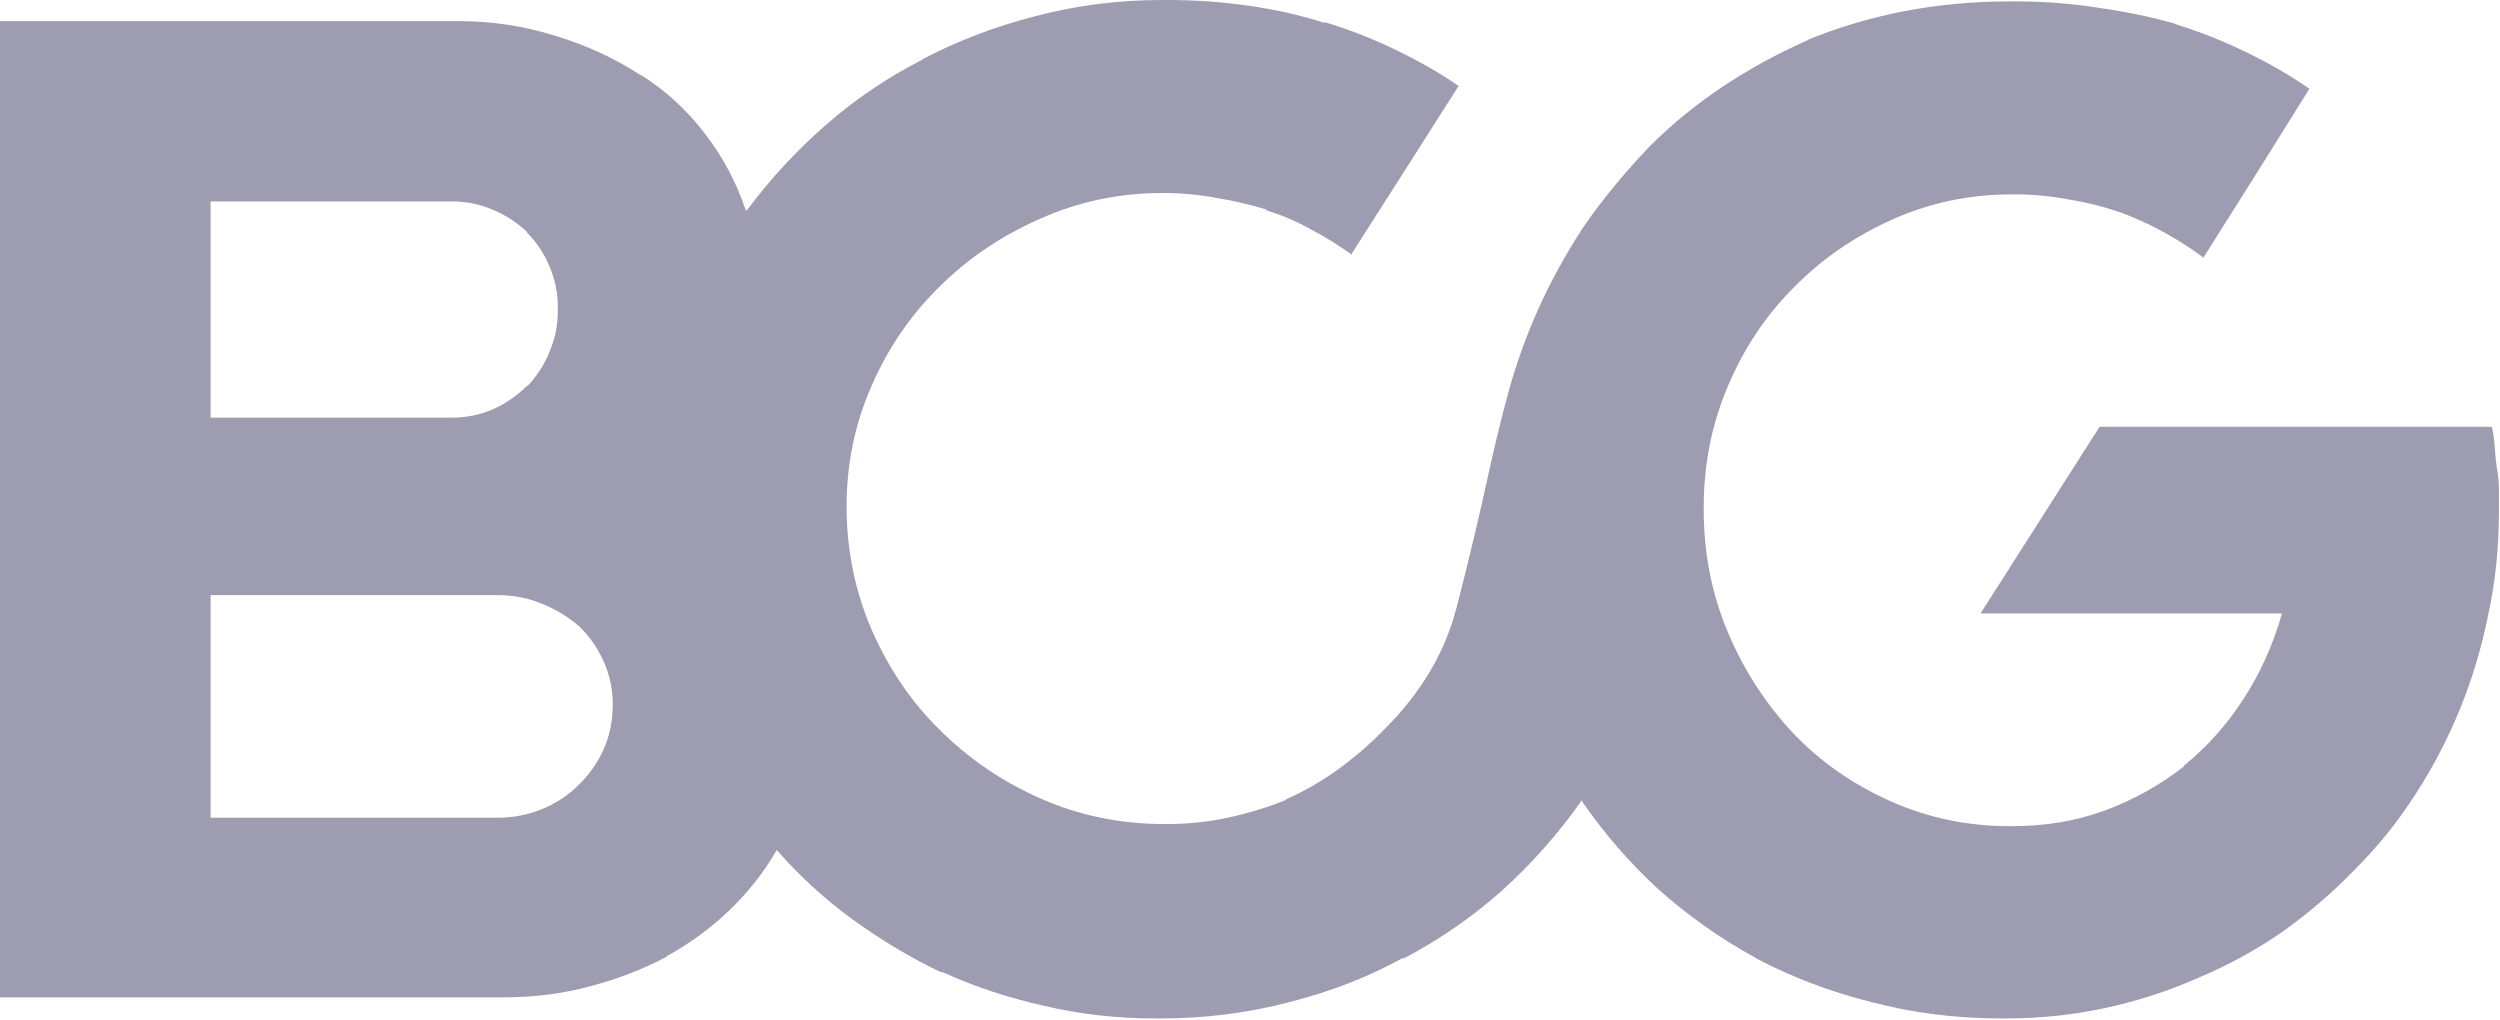 <svg width="1000" height="408" viewBox="0 0 1000 408" fill="none" xmlns="http://www.w3.org/2000/svg">
<path d="M999.558 203.97C999.558 201.34 999.558 198.618 999.558 195.8C999.558 192.796 999.277 189.883 998.713 187.067C998.337 184.249 998.055 181.432 997.867 178.615C997.679 175.797 997.304 173.168 996.74 170.727H839.821L792.208 245.383H912.787C909.217 257.968 904.053 269.424 897.292 279.753C890.718 289.896 882.83 298.722 873.627 306.235V306.517C864.048 314.029 853.436 319.946 841.793 324.266C830.336 328.398 818.127 330.464 805.169 330.464C804.793 330.464 804.417 330.464 804.041 330.464C803.853 330.464 803.759 330.464 803.759 330.464C786.855 330.464 770.891 327.084 755.866 320.322C740.841 313.561 727.976 304.545 717.269 293.276C706.188 281.443 697.456 267.92 691.07 252.707C684.683 237.495 681.491 221.249 681.491 203.97C681.491 203.782 681.491 203.688 681.491 203.688C681.491 203.5 681.491 203.218 681.491 202.842C681.491 185.751 684.683 169.693 691.07 154.668C697.456 139.455 706.282 126.214 717.551 114.945C728.632 103.676 741.687 94.661 756.712 87.9C771.737 81.138 787.701 77.757 804.605 77.757C804.605 77.757 804.701 77.757 804.887 77.757C805.075 77.757 805.169 77.757 805.169 77.757C805.169 77.757 805.265 77.757 805.449 77.757C805.825 77.757 806.013 77.757 806.013 77.757C813.15 77.757 820.194 78.415 827.143 79.73C834.279 80.856 841.135 82.547 847.708 84.801L846.3 84.237C853.062 86.678 859.353 89.496 865.175 92.688C870.997 95.881 876.444 99.356 881.516 103.112V102.83L902.645 69.305L923.774 35.498C915.886 30.052 907.433 25.168 898.419 20.849C889.592 16.529 880.388 12.866 870.809 9.861L869.401 9.297C860.01 6.668 849.962 4.602 839.257 3.099C828.551 1.409 817.752 0.564 806.859 0.564C806.483 0.564 806.201 0.564 806.013 0.564C806.013 0.564 805.825 0.564 805.449 0.564C805.262 0.564 804.981 0.564 804.605 0.564C804.417 0.564 804.135 0.564 803.759 0.564C789.298 0.564 775.211 1.878 761.5 4.508C747.977 7.137 734.83 11.082 722.059 16.34L723.749 15.777C711.353 21.223 699.804 27.515 689.097 34.652C678.393 41.789 668.626 49.771 659.798 58.599C649.281 69.68 640.358 80.573 633.034 91.279C625.897 102.36 619.981 113.159 615.287 123.677C610.591 134.195 606.74 144.806 603.736 155.512C600.918 165.842 598.382 176.077 596.129 186.22C591.809 206.129 587.301 225.098 582.607 243.127C577.91 261.158 568.238 277.405 553.589 291.866C547.955 297.688 541.756 303.041 534.994 307.925C528.421 312.619 521.565 316.564 514.428 319.756L513.582 320.32C506.446 323.138 498.934 325.392 491.045 327.082C483.345 328.772 475.176 329.617 466.536 329.617C466.536 329.617 466.348 329.617 465.972 329.617C465.784 329.617 465.69 329.617 465.69 329.617C448.224 329.617 431.789 326.236 416.388 319.476C400.987 312.713 387.465 303.511 375.82 291.866C364.551 280.785 355.537 267.545 348.774 252.144C342.014 236.555 338.633 220.026 338.633 202.559C338.633 185.656 341.92 169.692 348.492 154.666C355.067 139.453 364.081 126.212 375.538 114.943C386.995 103.487 400.423 94.377 415.824 87.616C431.225 80.667 447.66 77.192 465.127 77.192C472.452 77.192 479.588 77.85 486.539 79.165C493.487 80.291 500.342 81.888 507.104 83.954H505.976C512.738 86.02 518.937 88.649 524.571 91.842C530.205 94.847 535.652 98.228 540.91 101.984H540.348L561.757 68.459L583.45 34.37C575.75 29.111 567.391 24.322 558.377 20.002C549.55 15.683 540.254 12.02 530.487 9.015H529.359C519.969 6.01 509.92 3.756 499.215 2.254C488.697 0.751 477.898 0 466.817 0C466.629 0 466.347 0 465.971 0C465.783 0 465.595 0 465.409 0C465.409 0 465.312 0 465.127 0C464.939 0 464.845 0 464.845 0C447.377 0 430.474 2.16 414.134 6.48C397.982 10.612 382.769 16.434 368.495 23.946L369.341 23.665C355.254 30.802 342.295 39.535 330.462 49.865C318.629 60.194 308.113 71.558 298.908 83.953L298.346 84.235C294.59 72.966 289.141 62.73 282.005 53.527C274.868 44.137 266.416 36.342 256.649 30.144H256.367C246.039 23.383 234.676 18.124 222.279 14.368C209.884 10.424 196.924 8.452 183.402 8.452C182.838 8.452 182.369 8.452 181.993 8.452C181.617 8.452 181.335 8.452 181.148 8.452H0V398.921H200.024C200.4 398.921 200.775 398.921 201.151 398.921C201.527 398.921 201.809 398.921 201.997 398.921C214.018 398.921 225.474 397.419 236.367 394.414C247.26 391.596 257.591 387.558 267.357 382.3L266.511 382.582C275.714 377.509 283.978 371.501 291.303 364.551C298.815 357.414 305.107 349.526 310.178 340.885L310.742 340.041C319.756 350.371 329.805 359.574 340.886 367.65C351.968 375.725 363.707 382.769 376.102 388.779L377.51 389.06C389.907 394.694 403.241 399.109 417.516 402.301C431.789 405.683 446.626 407.373 462.027 407.373C462.027 407.373 462.124 407.373 462.309 407.373C462.497 407.373 462.685 407.373 462.873 407.373C463.249 407.373 463.531 407.373 463.718 407.373C463.906 407.373 464.188 407.373 464.564 407.373C482.031 407.373 499.028 405.213 515.555 400.893C532.084 396.761 547.485 390.75 561.758 382.864L560.913 383.708C575.562 376.008 588.803 366.899 600.636 356.38C612.469 345.676 622.987 333.843 632.19 320.884L632.472 320.038C641.486 333.185 651.815 345.112 663.46 355.818C675.292 366.335 688.065 375.35 701.774 382.864L702.62 383.427C716.895 390.939 732.296 396.762 748.823 400.894C765.35 405.214 782.535 407.374 800.378 407.374C800.378 407.374 800.475 407.374 800.66 407.374C800.848 407.374 801.13 407.374 801.506 407.374C801.693 407.374 801.881 407.374 802.069 407.374C802.257 407.374 802.351 407.374 802.351 407.374C816.062 407.374 829.397 405.966 842.355 403.148C855.316 400.33 867.711 396.293 879.544 391.033C891.564 385.963 902.833 379.764 913.35 372.44C923.868 364.927 933.541 356.569 942.368 347.366C951.382 338.352 959.365 328.397 966.315 317.505C973.263 306.798 979.18 295.435 984.062 283.414C988.946 271.396 992.703 258.811 995.333 245.664C998.149 232.705 999.557 219.182 999.557 205.096C999.557 204.908 999.557 204.72 999.557 204.532C999.557 204.345 999.558 204.158 999.558 203.97ZM84.237 167.064V80.575H180.305C180.493 80.575 180.587 80.575 180.587 80.575C186.597 80.575 192.138 81.701 197.208 83.955C202.28 86.022 206.881 89.026 211.013 92.971H210.731C214.675 96.915 217.681 101.422 219.747 106.493C222 111.564 223.128 117.011 223.128 122.833C223.128 122.833 223.128 122.93 223.128 123.115C223.128 123.303 223.128 123.397 223.128 123.397C223.128 123.773 223.128 123.961 223.128 123.961C223.128 123.961 223.128 124.149 223.128 124.525C223.128 130.16 222 135.607 219.747 140.865C217.681 145.936 214.769 150.444 211.013 154.388H210.731C206.787 158.332 202.28 161.431 197.208 163.685C192.138 165.939 186.597 167.066 180.587 167.066C180.587 167.066 180.49 167.066 180.305 167.066L84.237 167.064ZM84.237 326.802V238.059H198.898C199.086 238.059 199.18 238.059 199.18 238.059C205.378 238.059 211.2 239.185 216.647 241.439C222.281 243.693 227.259 246.699 231.578 250.455C235.71 254.398 238.998 259.094 241.438 264.54C243.881 269.986 245.101 275.715 245.101 281.725C245.101 281.725 245.101 281.822 245.101 282.007C245.101 288.394 243.88 294.31 241.438 299.756C238.998 305.203 235.616 309.993 231.298 314.123C227.166 318.256 222.281 321.45 216.647 323.702C211.2 325.956 205.284 327.084 198.898 327.084H84.237V326.802Z" fill="#9D9CB0"/>
</svg>
